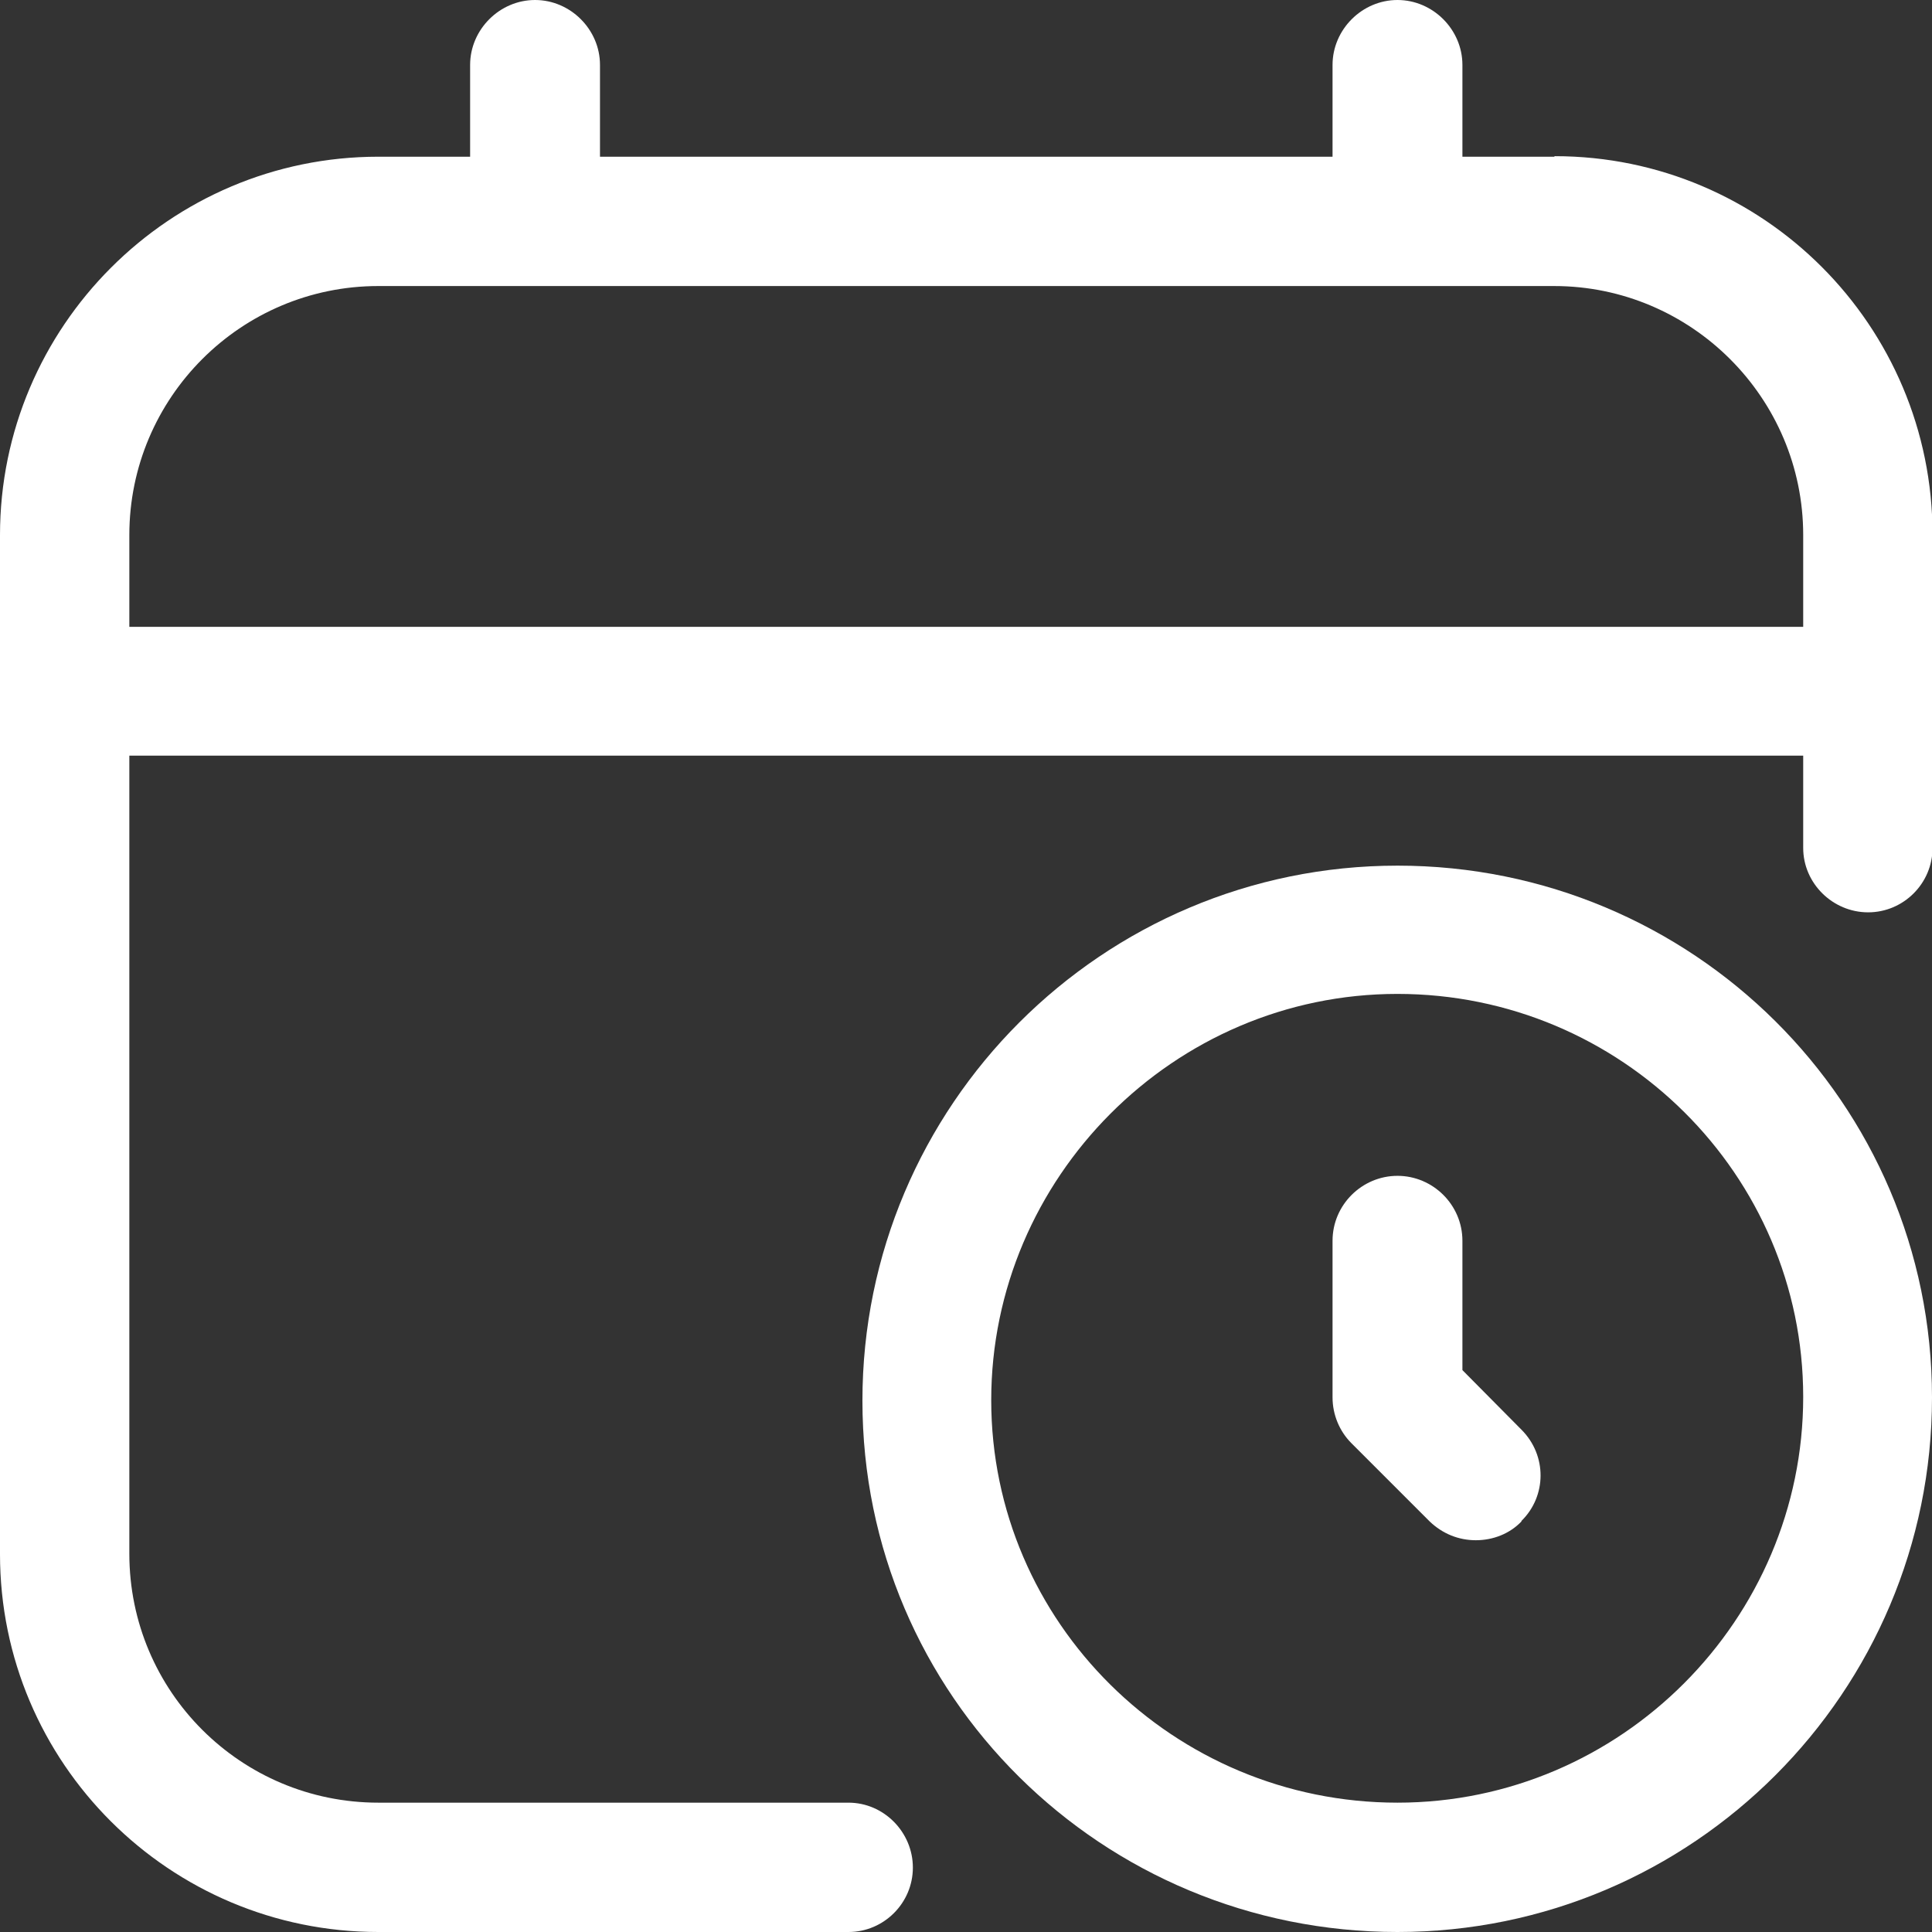 <?xml version="1.0" encoding="UTF-8"?>
<svg id="Ebene_2" data-name="Ebene 2" xmlns="http://www.w3.org/2000/svg" viewBox="0 0 36 36">
  <rect x="0" y="0" width="36" height="36" fill="#333333" stroke="none"/>
  <defs>
    <style>
      .cls-1 {
        fill: #fff;
      }
    </style>
  </defs>
  <g id="Icon_feather-shopping-cart" data-name="Icon feather-shopping-cart">
    <g>
      <path class="cls-1" d="M28.96,2.92h-1.71v-1.71c0-.66-.55-1.21-1.21-1.21s-1.21.55-1.21,1.21v1.71h-13.65v-1.71c0-.66-.55-1.21-1.21-1.21s-1.21.55-1.21,1.21v1.71h-1.71C3.16,2.92,0,6.09,0,9.97v18.99c0,3.89,3.16,7.04,7.05,7.04h8.76c.66,0,1.2-.54,1.2-1.2s-.54-1.21-1.2-1.21H7.05c-2.56,0-4.64-2.07-4.64-4.64v-14.87h31.19v1.72c0,.66.55,1.2,1.21,1.2s1.2-.54,1.2-1.2v-5.84c0-3.89-3.15-7.05-7.04-7.05ZM7.05,5.33h21.91c2.55,0,4.64,2.08,4.64,4.64v1.71H2.41v-1.71c0-2.56,2.08-4.64,4.64-4.64Z"/>
      <path class="cls-1" d="M26.04,16.13c-5.5,0-9.97,4.47-9.97,9.97s4.47,9.9,9.97,9.9,9.96-4.47,9.96-9.96-4.47-9.91-9.96-9.91ZM26.04,33.59c-4.17,0-7.57-3.36-7.57-7.5s3.4-7.57,7.57-7.57,7.56,3.37,7.56,7.51-3.39,7.56-7.56,7.56Z"/>
      <path class="cls-1" d="M28.35,28.35c-.22.23-.53.35-.85.35s-.62-.12-.86-.35l-1.46-1.46c-.22-.22-.35-.53-.35-.85v-2.92c0-.67.55-1.21,1.21-1.21s1.21.54,1.21,1.21v2.41l1.1,1.11c.48.48.47,1.24,0,1.7Z"/>
    </g>
  </g>
</svg>